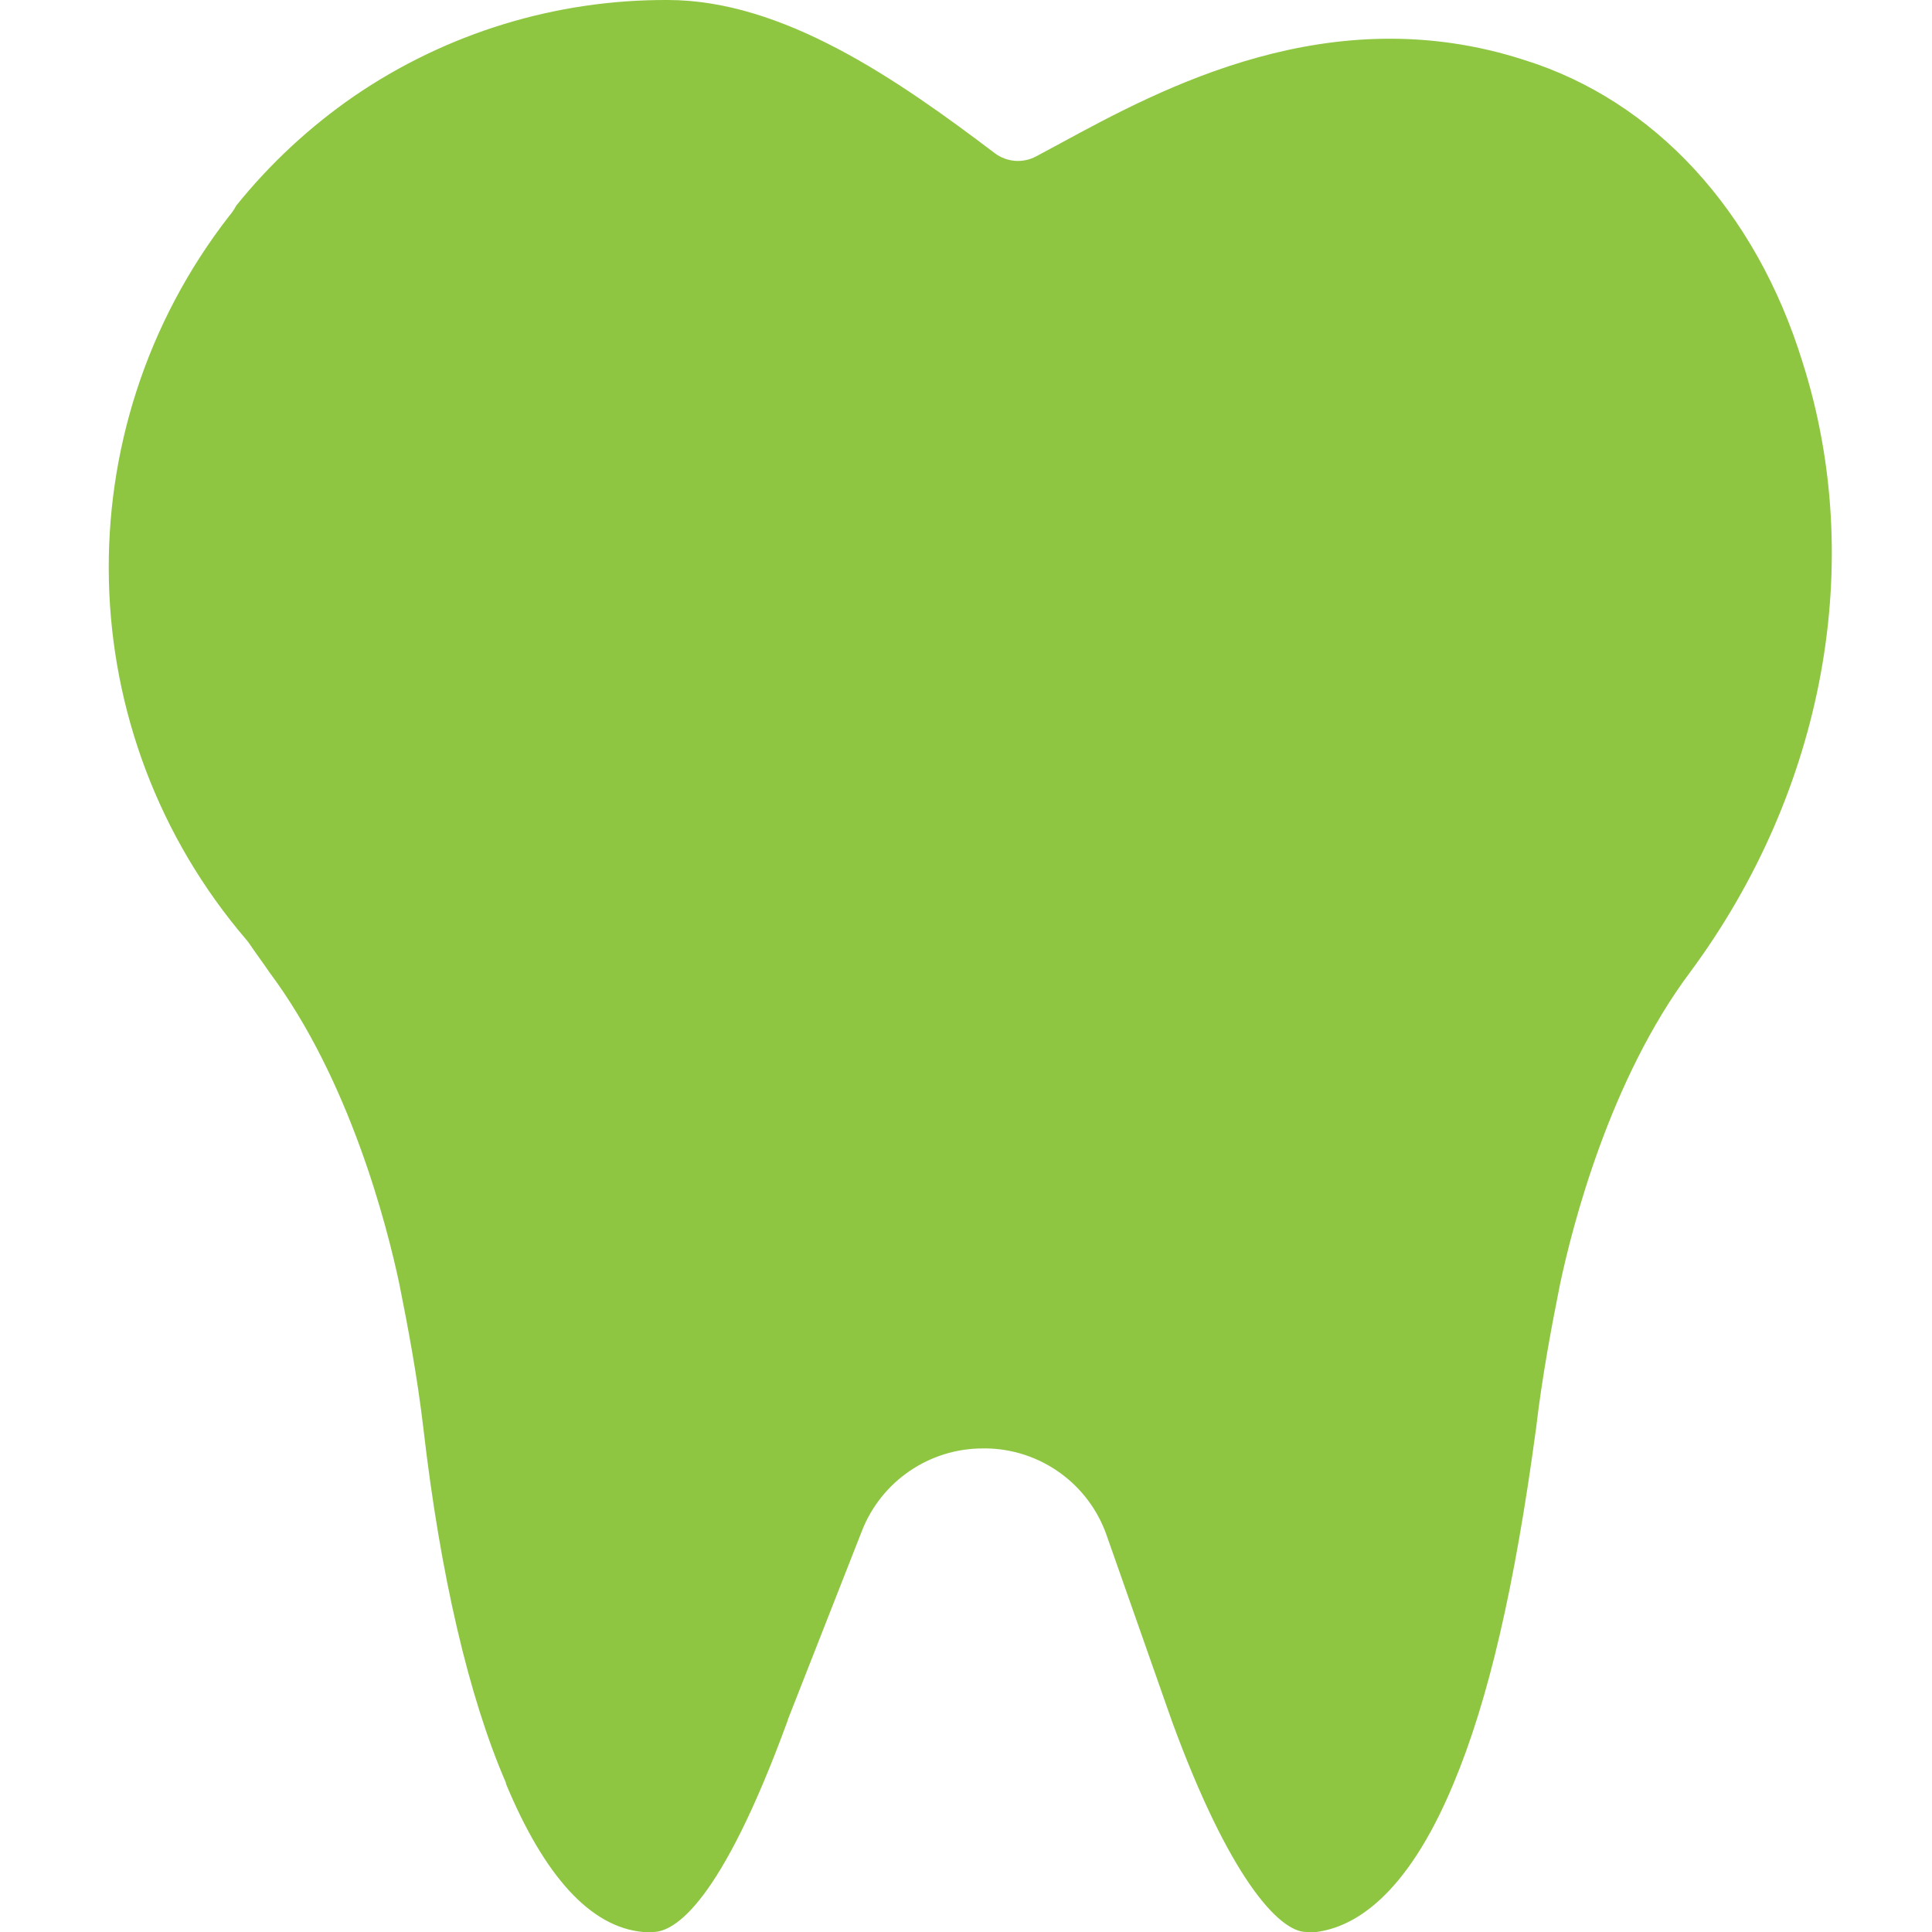 <svg height="401pt" fill="#8EC641" viewBox="-22 0 401 401.605" width="401pt" xmlns="http://www.w3.org/2000/svg"><path d="m294.59 12.484c-40.391-13.109-75.496 5.93-96.469 17.309-1.801.973-3.492 1.891-5.078 2.73-2.75 1.457-6.094 1.188-8.574-.691-20.328-15.402-44.02-31.832-67.973-31.832-23.262-.109-46.008 6.867-65.207 20-9.219 6.363-17.465 14.027-24.492 22.75-.395.758-.879 1.469-1.441 2.117-34.711 44.66-33.207 107.578 3.598 150.531.215.25.414.508.594.781.57.855 1.281 1.848 1.992 2.844.766 1.074 1.535 2.148 2.164 3.086 16.719 22.391 24.441 52.711 26.992 64.73 1.867 9.328 3.75 19.352 5.012 30.09 3.508 30.383 9.434 55.832 17.141 73.617.016.035.027.266.043.297 8 19.203 17.574 29.758 28.461 30.758h2.086c4.477 0 14.062-5.871 27.969-43.887.023-.059.047-.219.066-.277l15.344-39.086c4.027-10.441 14.086-17.312 25.281-17.266.164 0 .328-.012.5-.008 11.371.133 21.434 7.383 25.156 18.129l13.559 38.598c11.754 32.129 22.145 43.801 27.938 43.801h2.07c7.586-1 18.578-7 28.477-30.758 7.289-17.379 12.75-40.922 17.191-73.883 1.258-10.695 3.141-20.758 4.984-29.984 2.574-12.141 10.336-42.609 27.141-65.02 27.848-37.707 36.551-85.121 23.25-126.758-9.719-31.438-30.77-54.281-57.773-62.719zm0 0"/></svg>
